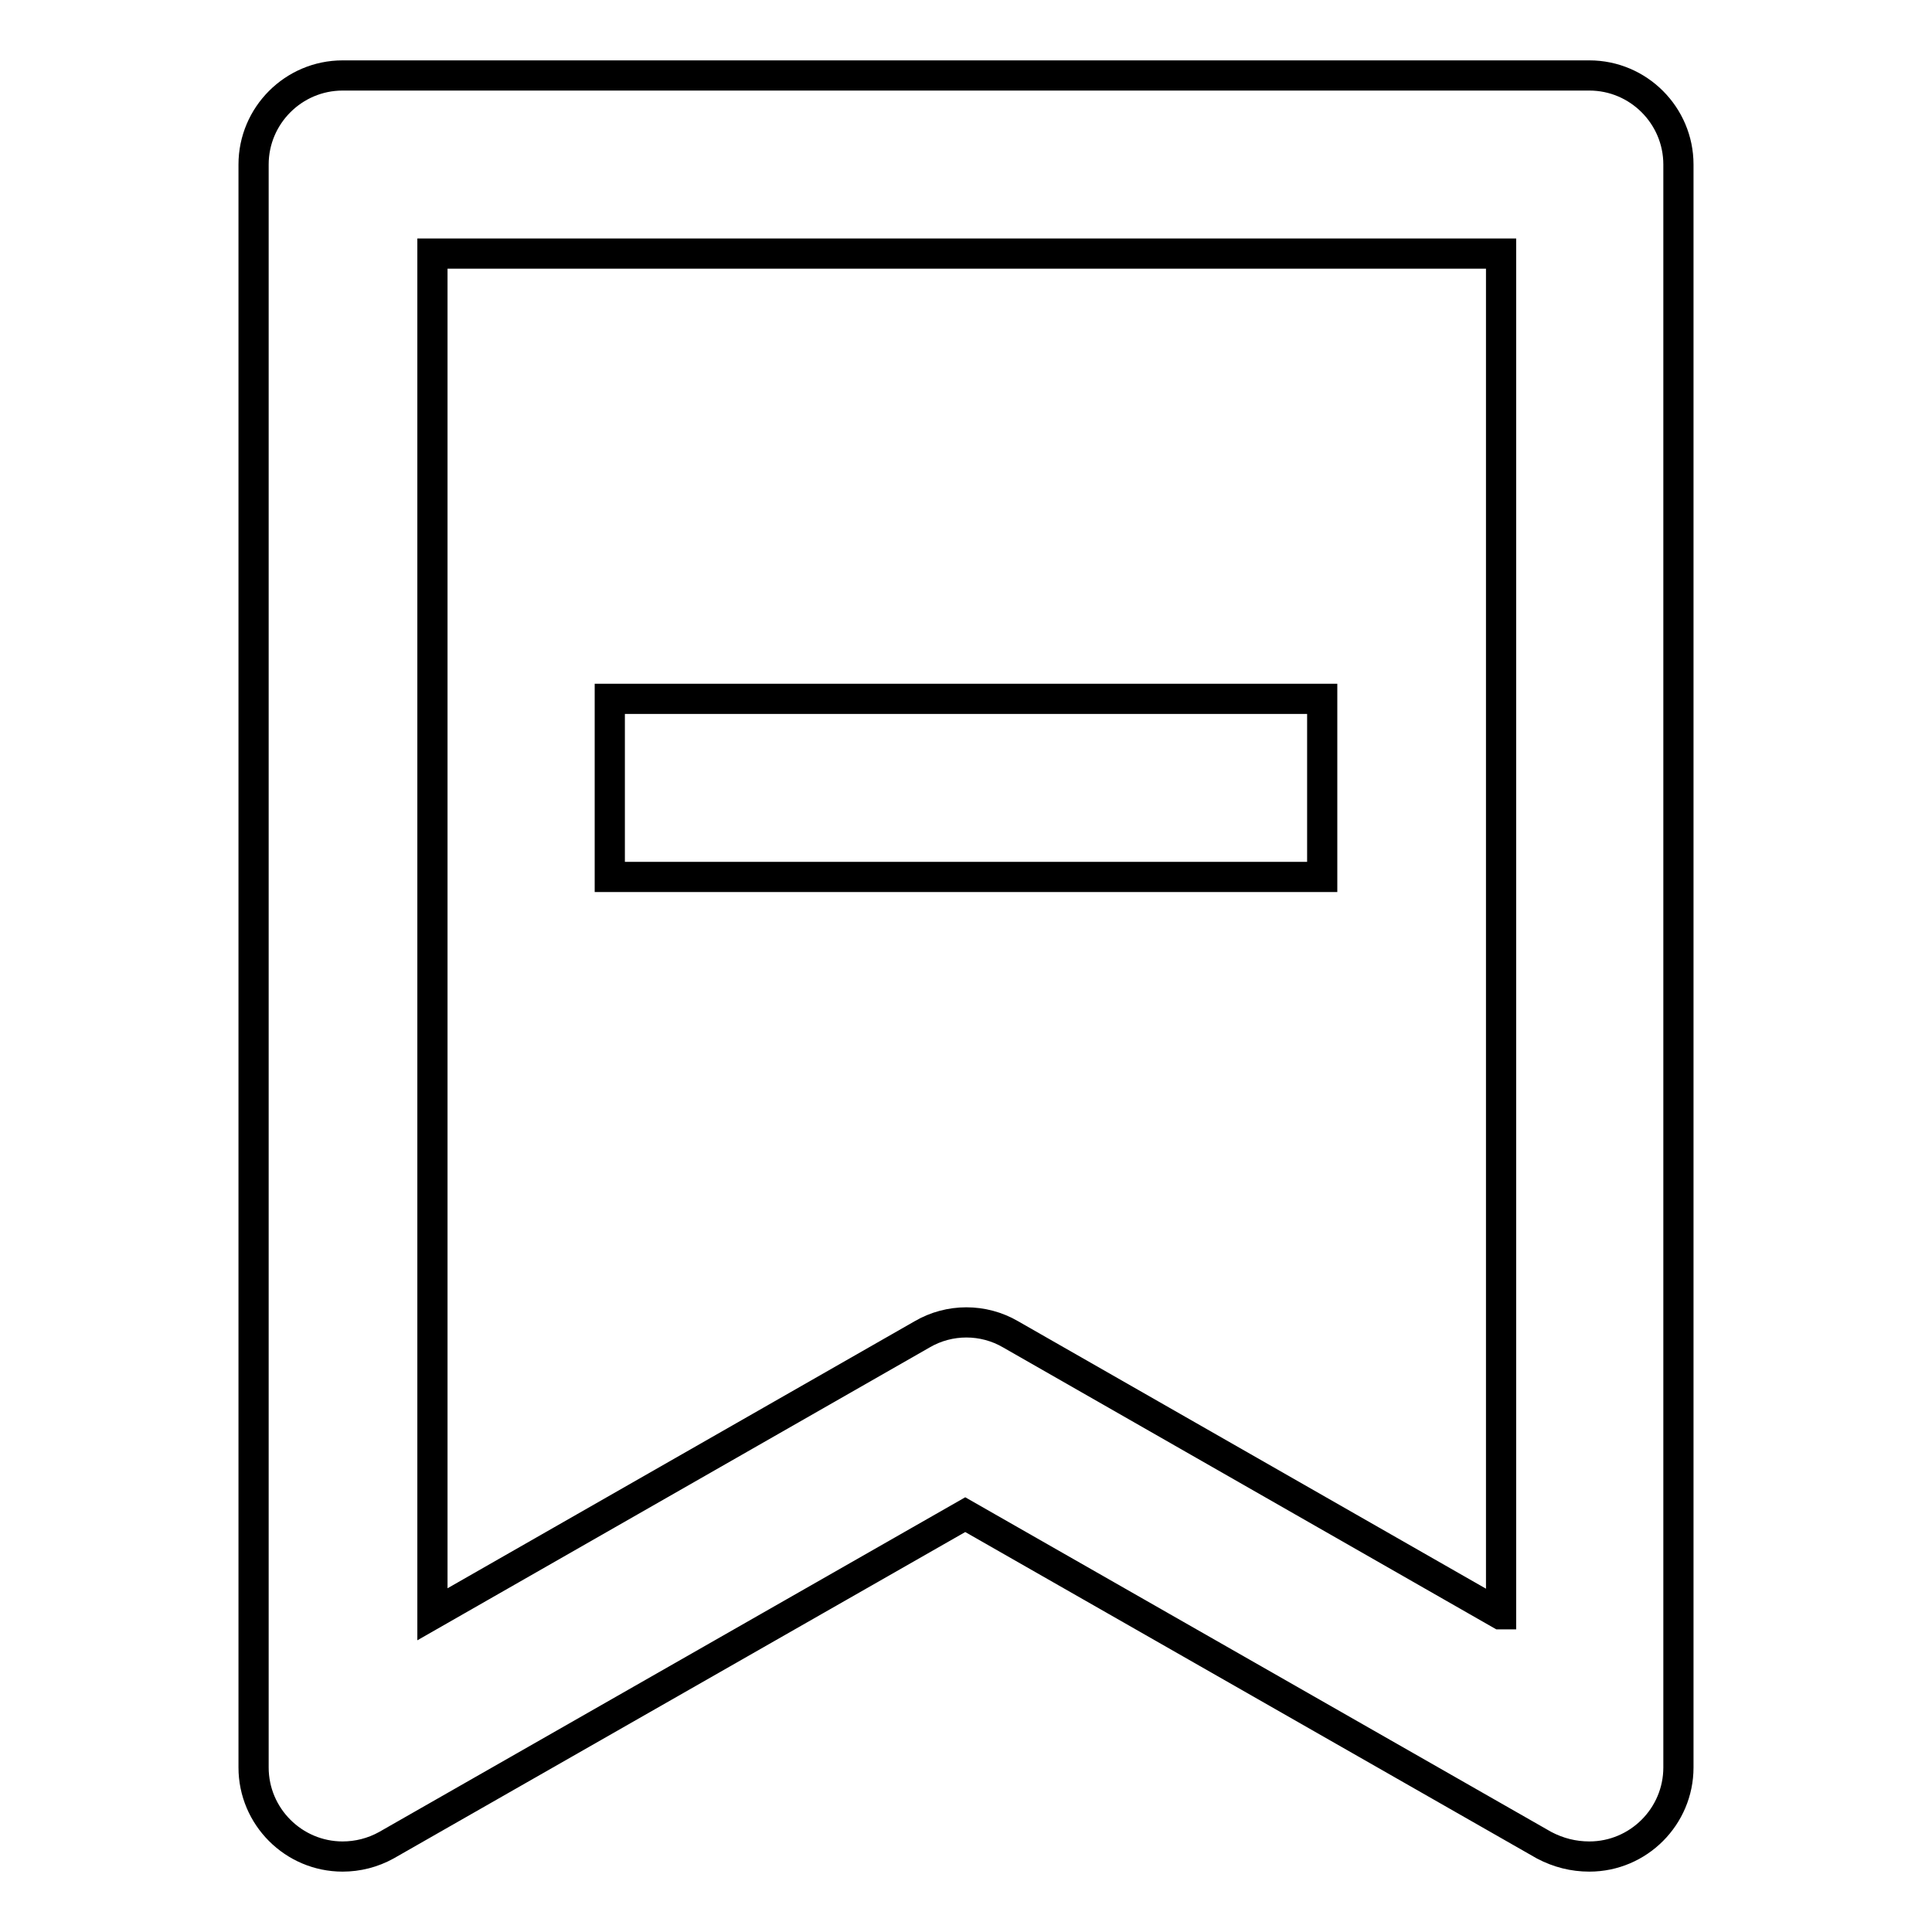 <?xml version="1.0" encoding="utf-8"?>
<!-- Svg Vector Icons : http://www.onlinewebfonts.com/icon -->
<!DOCTYPE svg PUBLIC "-//W3C//DTD SVG 1.1//EN" "http://www.w3.org/Graphics/SVG/1.1/DTD/svg11.dtd">
<svg version="1.1" xmlns="http://www.w3.org/2000/svg" xmlns:xlink="http://www.w3.org/1999/xlink" x="0px" y="0px" viewBox="0 0 256 256" enable-background="new 0 0 256 256" xml:space="preserve">
<g> <path stroke-width="4" fill-opacity="0" stroke="#000000"  d="M80.8,92.6h94.4v23.6H80.8V92.6z"/> <path stroke-width="4" fill-opacity="0" stroke="#000000"  d="M210.6,246c6.5,0,11.8-5.3,11.8-11.8c0,0,0,0,0,0V21.8c0-6.5-5.3-11.8-11.8-11.8l0,0H45.4 c-6.5,0-11.8,5.3-11.8,11.8l0,0v212.4c0,6.5,5.3,11.8,11.8,11.8c2,0,4-0.5,5.8-1.5l76.7-43.8l76.7,43.8 C206.5,245.5,208.5,246,210.6,246z M198.8,213.9l-64.9-37.1c-3.6-2.1-8.1-2.1-11.7,0l-64.9,37.1V33.6h141.6V213.9z"/></g>
</svg>
